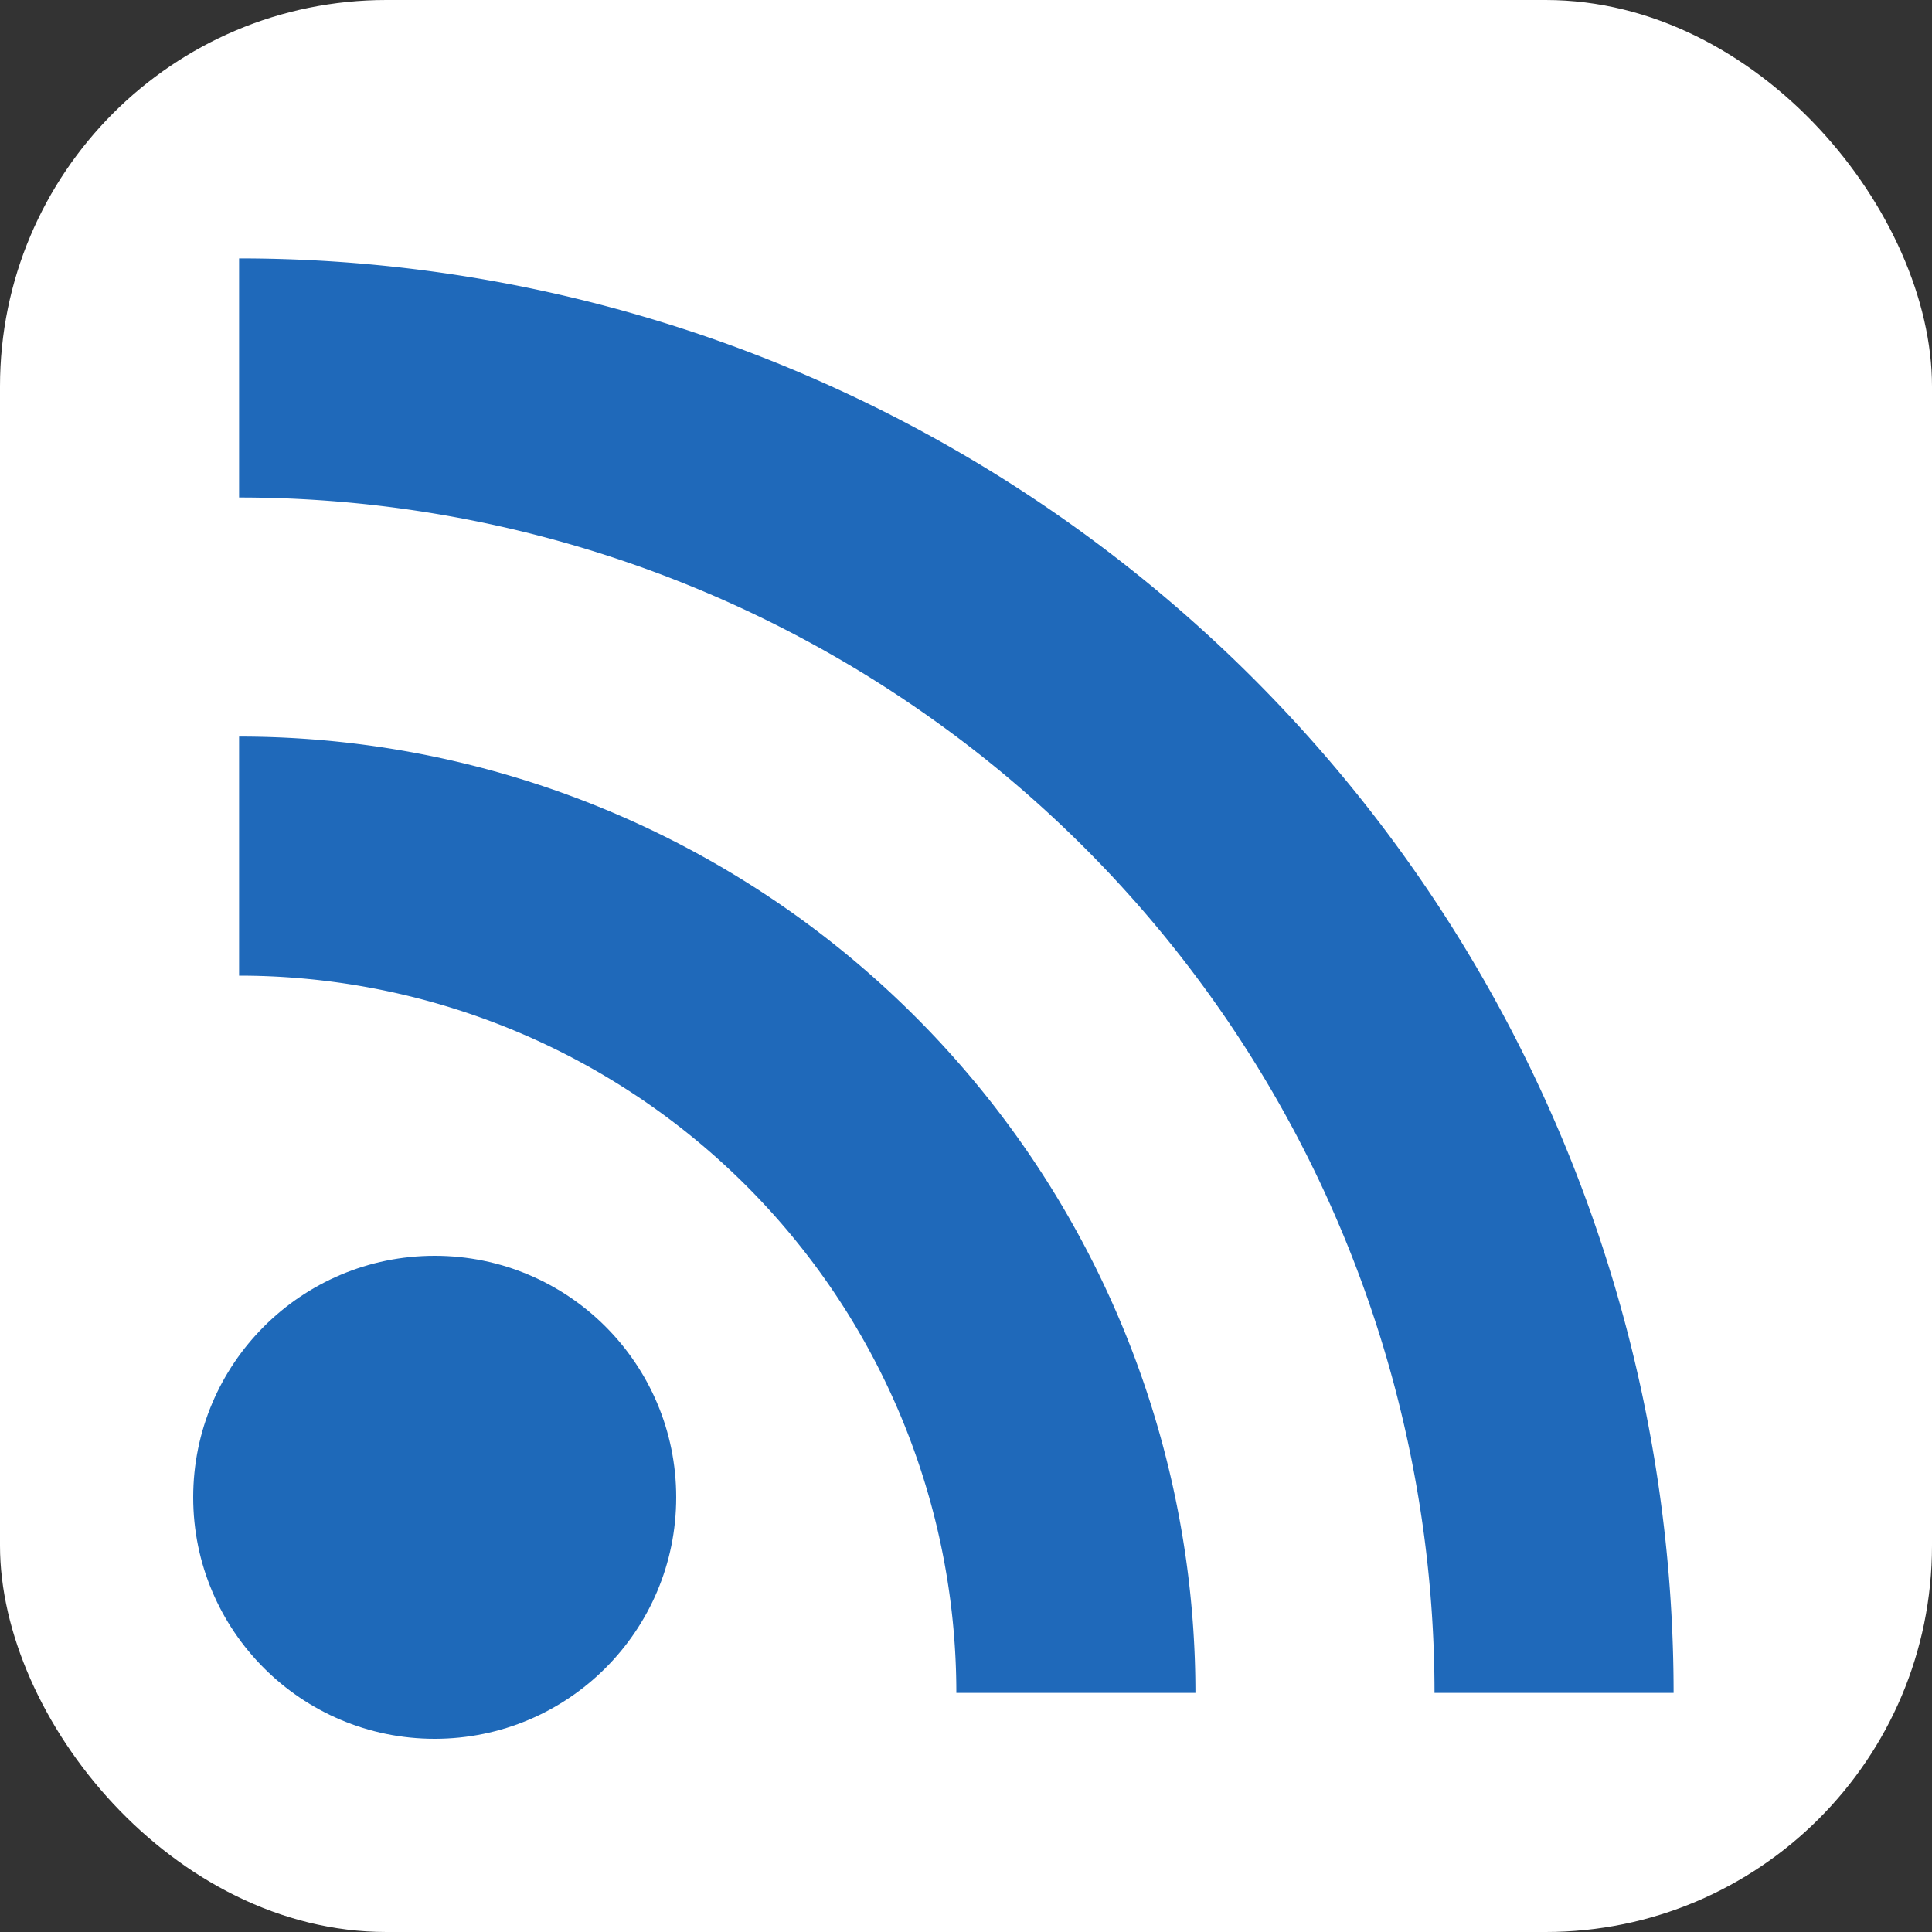 <svg xmlns="http://www.w3.org/2000/svg" width="20" height="20" viewBox="0 0 20 20">
  <rect x="0" y="0" width="20" height="20" fill="#333333" stroke="none"/>
  <g id="feed_rss" data-name="feed rss" transform="translate(0 0.2)">
    <rect id="Retângulo_4918" data-name="Retângulo 4918" width="20" height="20" rx="4" transform="translate(0 -0.2)" fill="#fff"/>
    <circle id="Elipse_1" data-name="Elipse 1" cx="2.5" cy="2.5" r="2.5" transform="translate(2 12.8)" fill="#1e69b9"/>
    <path id="Caminho_82" data-name="Caminho 82" d="M1,5.475A7.425,7.425,0,0,1,8.425,12.9H10.9A9.9,9.9,0,0,0,1,3Z" transform="translate(1.475 4.425)" fill="#1f69ba"/>
    <path id="Caminho_83" data-name="Caminho 83" d="M1,3.475A12.375,12.375,0,0,1,13.375,15.85H15.85A14.85,14.85,0,0,0,1,1Z" transform="translate(1.475 1.475)" fill="#1f69ba"/>
  </g>
</svg>
